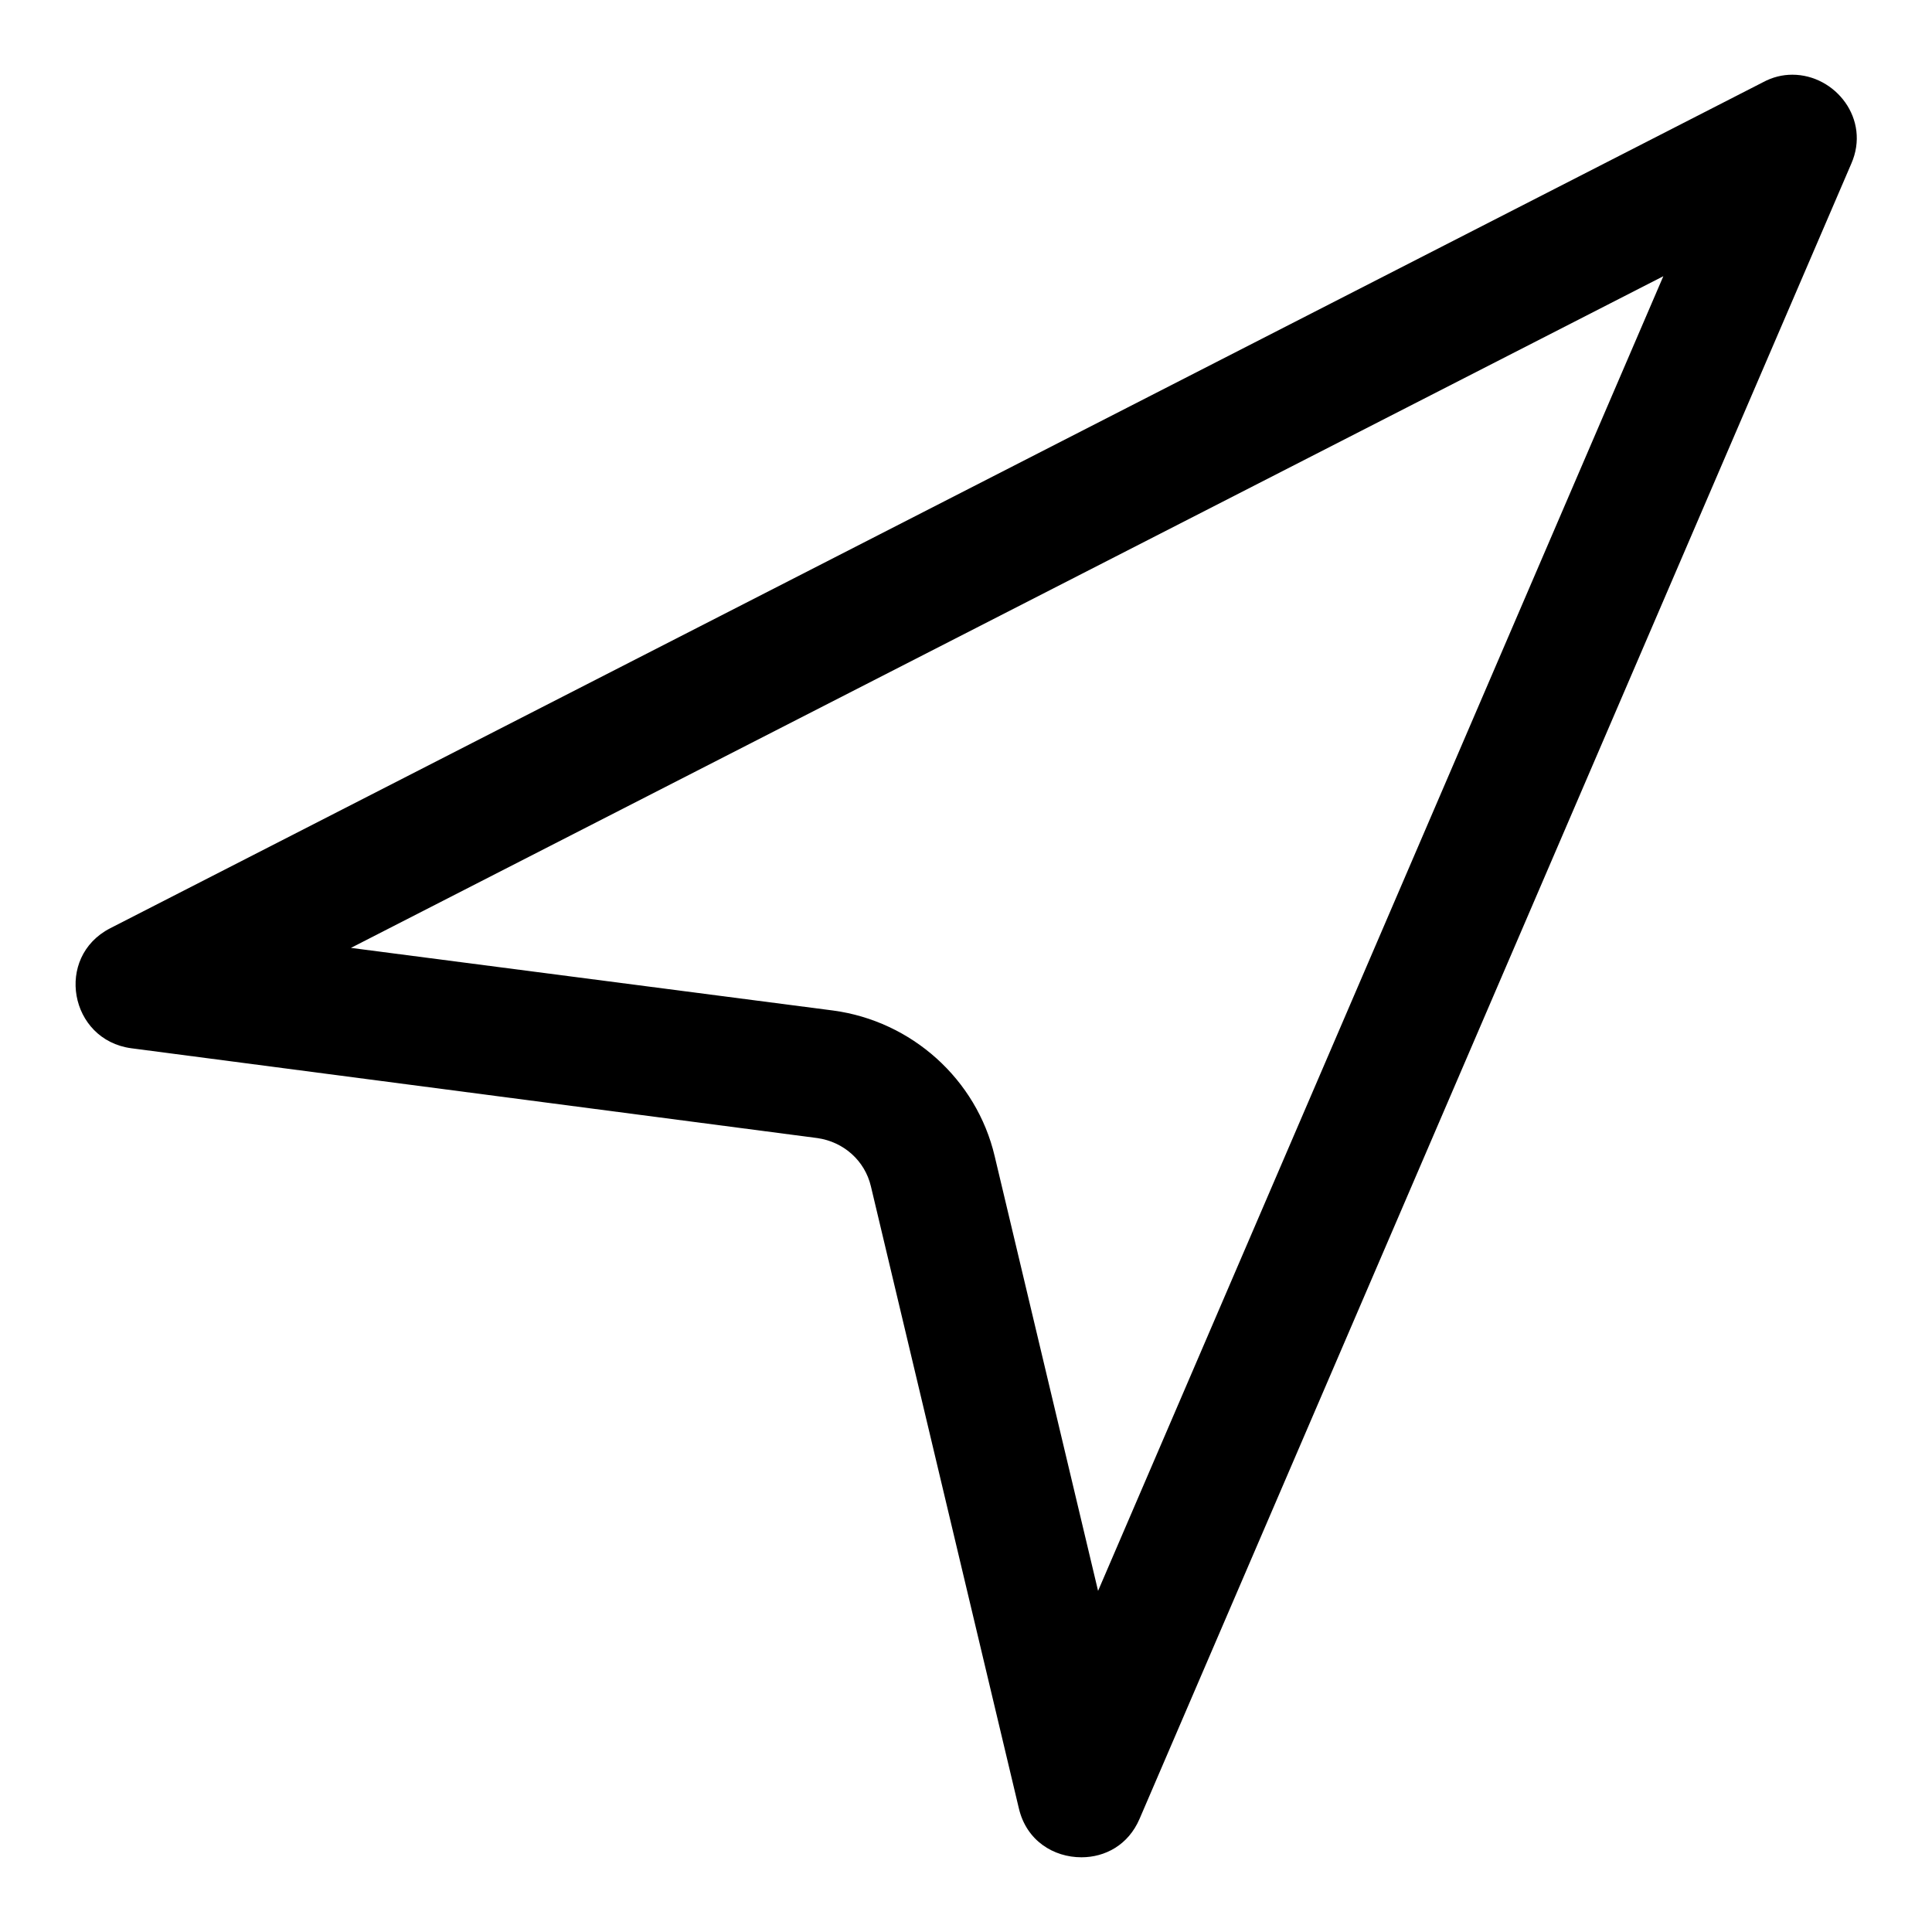 <?xml version="1.0" encoding="utf-8"?>
<!-- Svg Vector Icons : http://www.onlinewebfonts.com/icon -->
<!DOCTYPE svg PUBLIC "-//W3C//DTD SVG 1.1//EN" "http://www.w3.org/Graphics/SVG/1.1/DTD/svg11.dtd">
<svg version="1.1" xmlns="http://www.w3.org/2000/svg" xmlns:xlink="http://www.w3.org/1999/xlink" x="0px" y="0px" viewBox="0 0 256 256" enable-background="new 0 0 256 256" xml:space="preserve">
<g> <path fill="#000000" d="M220.4,36.6l-74.9,174.2l-13.7-57.6c-2.4-10.2-11-17.9-21.4-19.3l-63.9-8.3L220.4,36.6 M237.5,9.9 c-1.3,0-2.6,0.3-3.9,1L14.6,123c-7.4,3.8-5.4,14.8,2.8,15.9l90.9,11.9c3.5,0.5,6.3,3,7.1,6.4l19.6,82.4c1,4.3,4.6,6.5,8.3,6.5 c3.1,0,6.2-1.6,7.7-5.1l94.3-219.3C247.9,15.8,243.2,9.9,237.5,9.9L237.5,9.9z"/></g>
</svg>